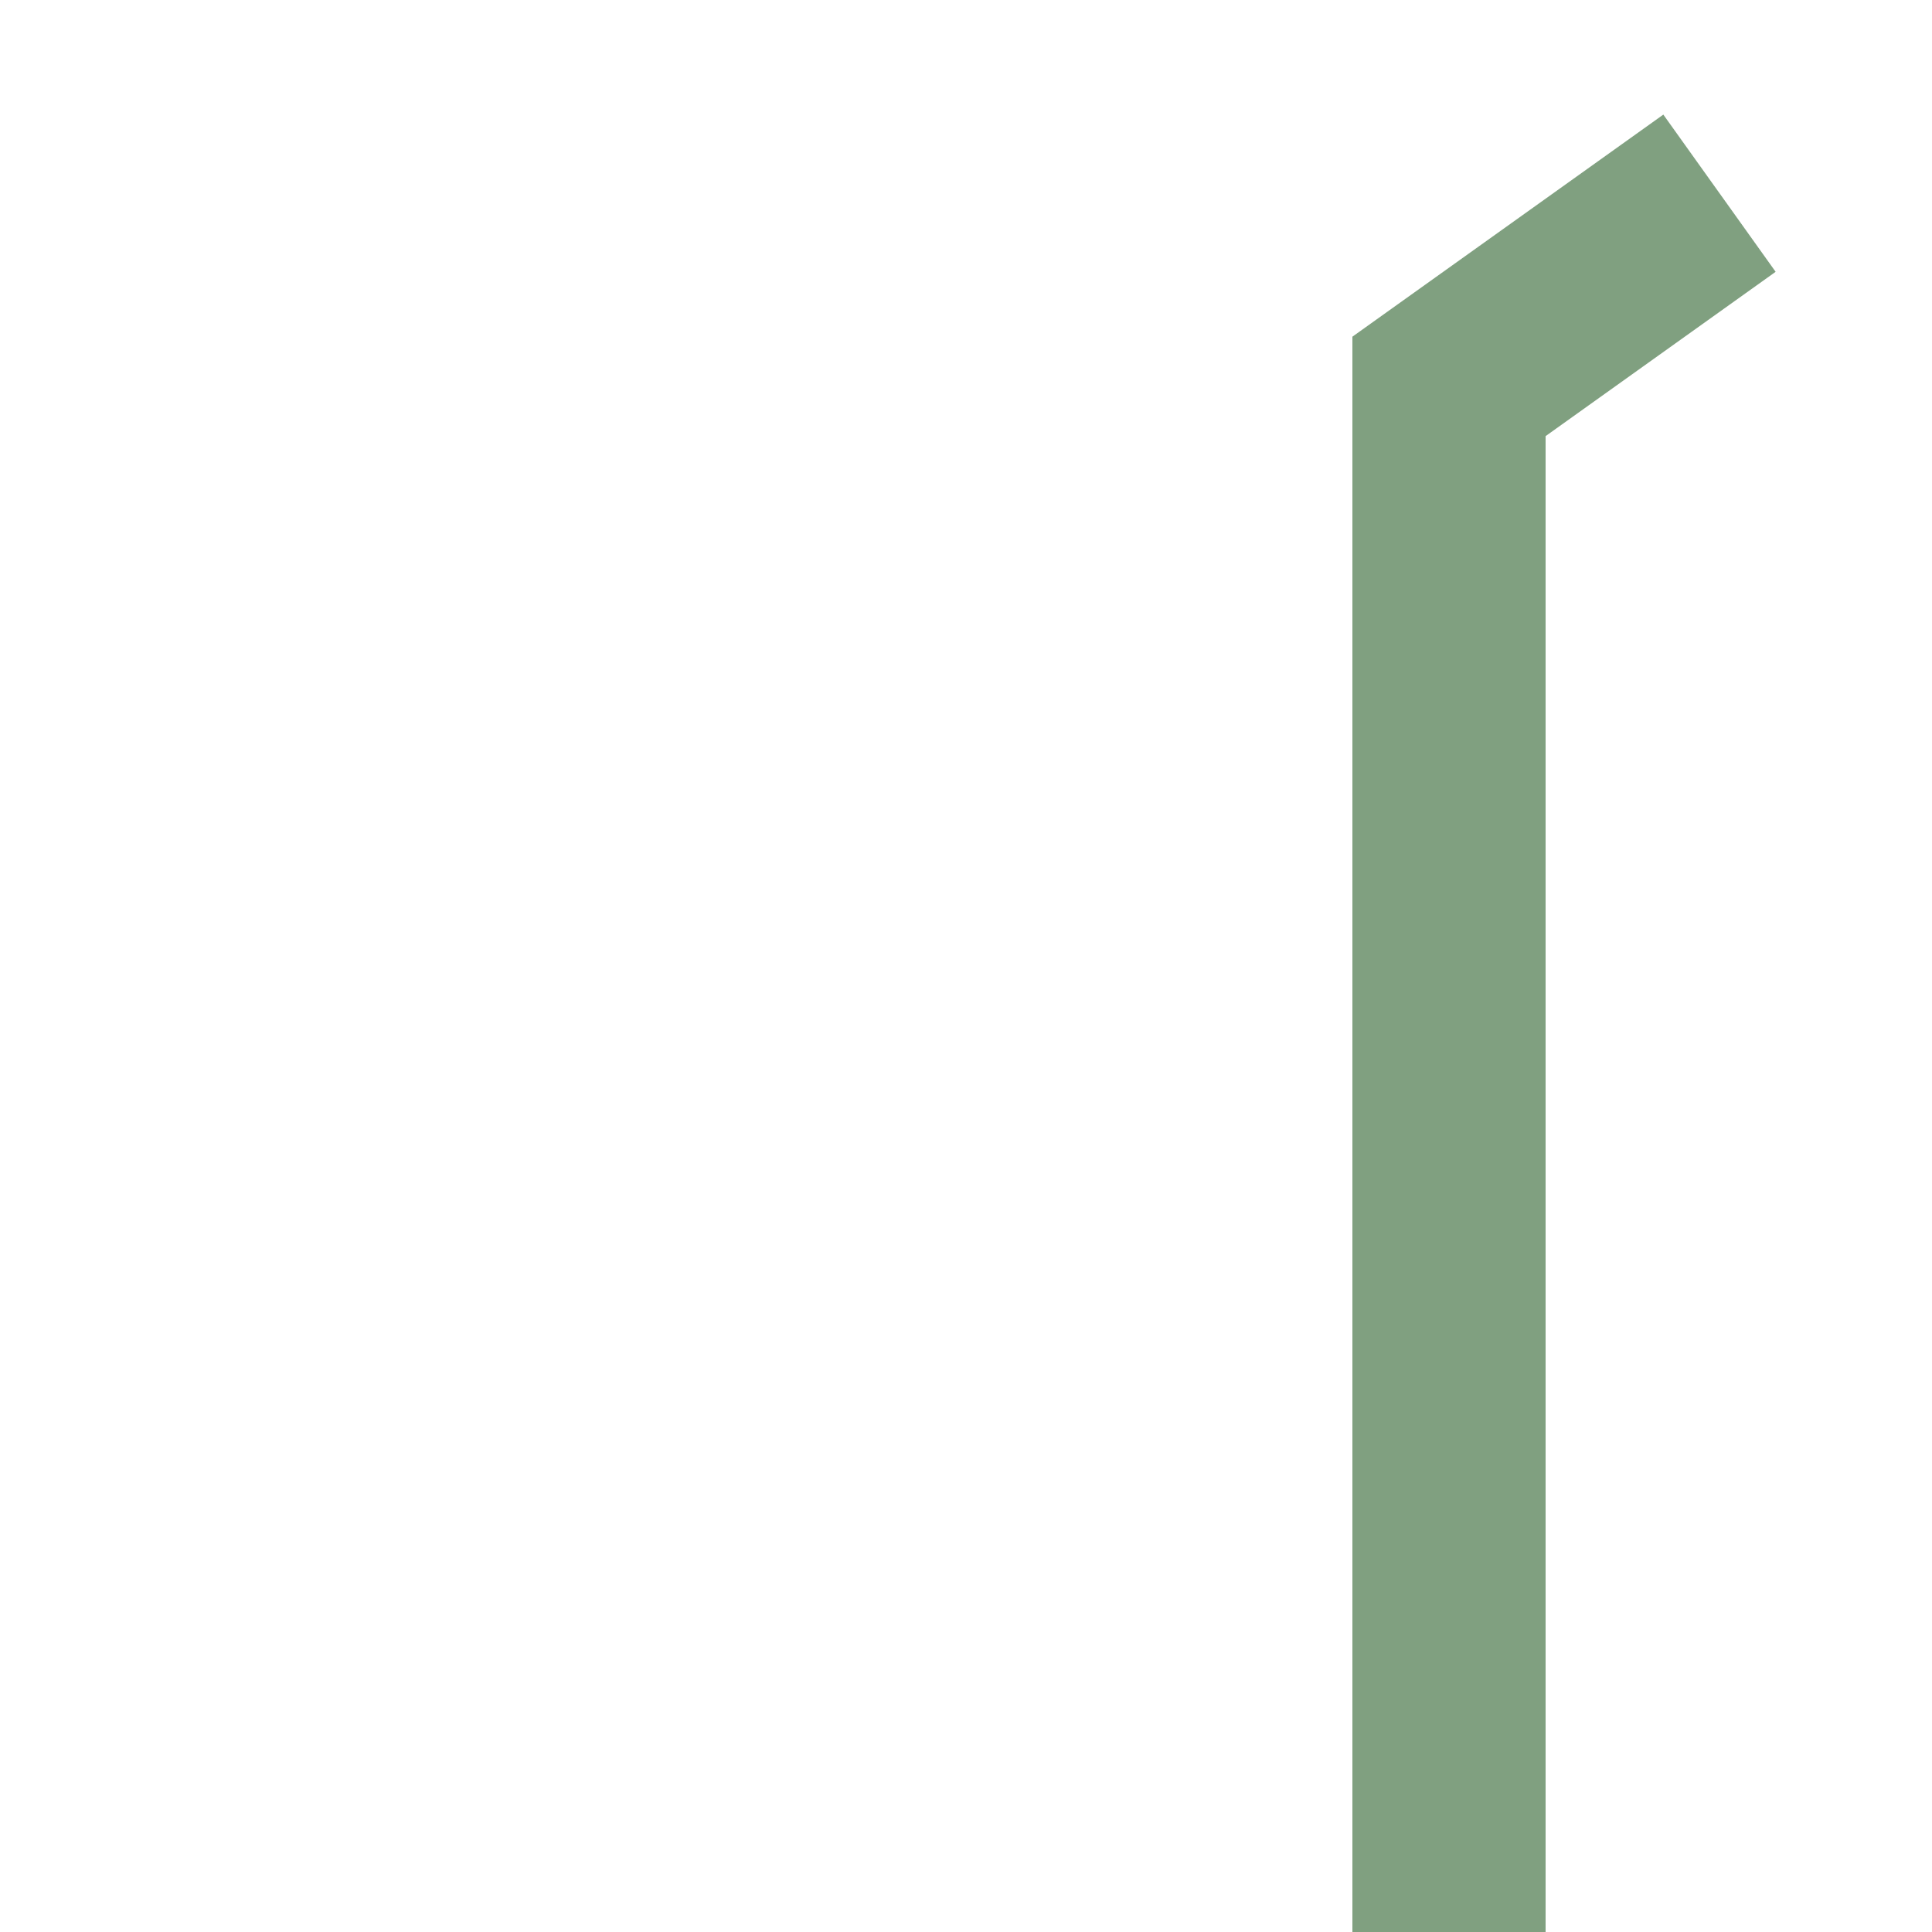 <?xml version="1.0" encoding="UTF-8"?>
<svg xmlns="http://www.w3.org/2000/svg" width="500" height="500">
 <title>lhSTRa@g(l)</title>
 <path stroke="#80A080" d="m 445,50 -70,50 V 500" stroke-width="50" fill="none"/>
</svg>